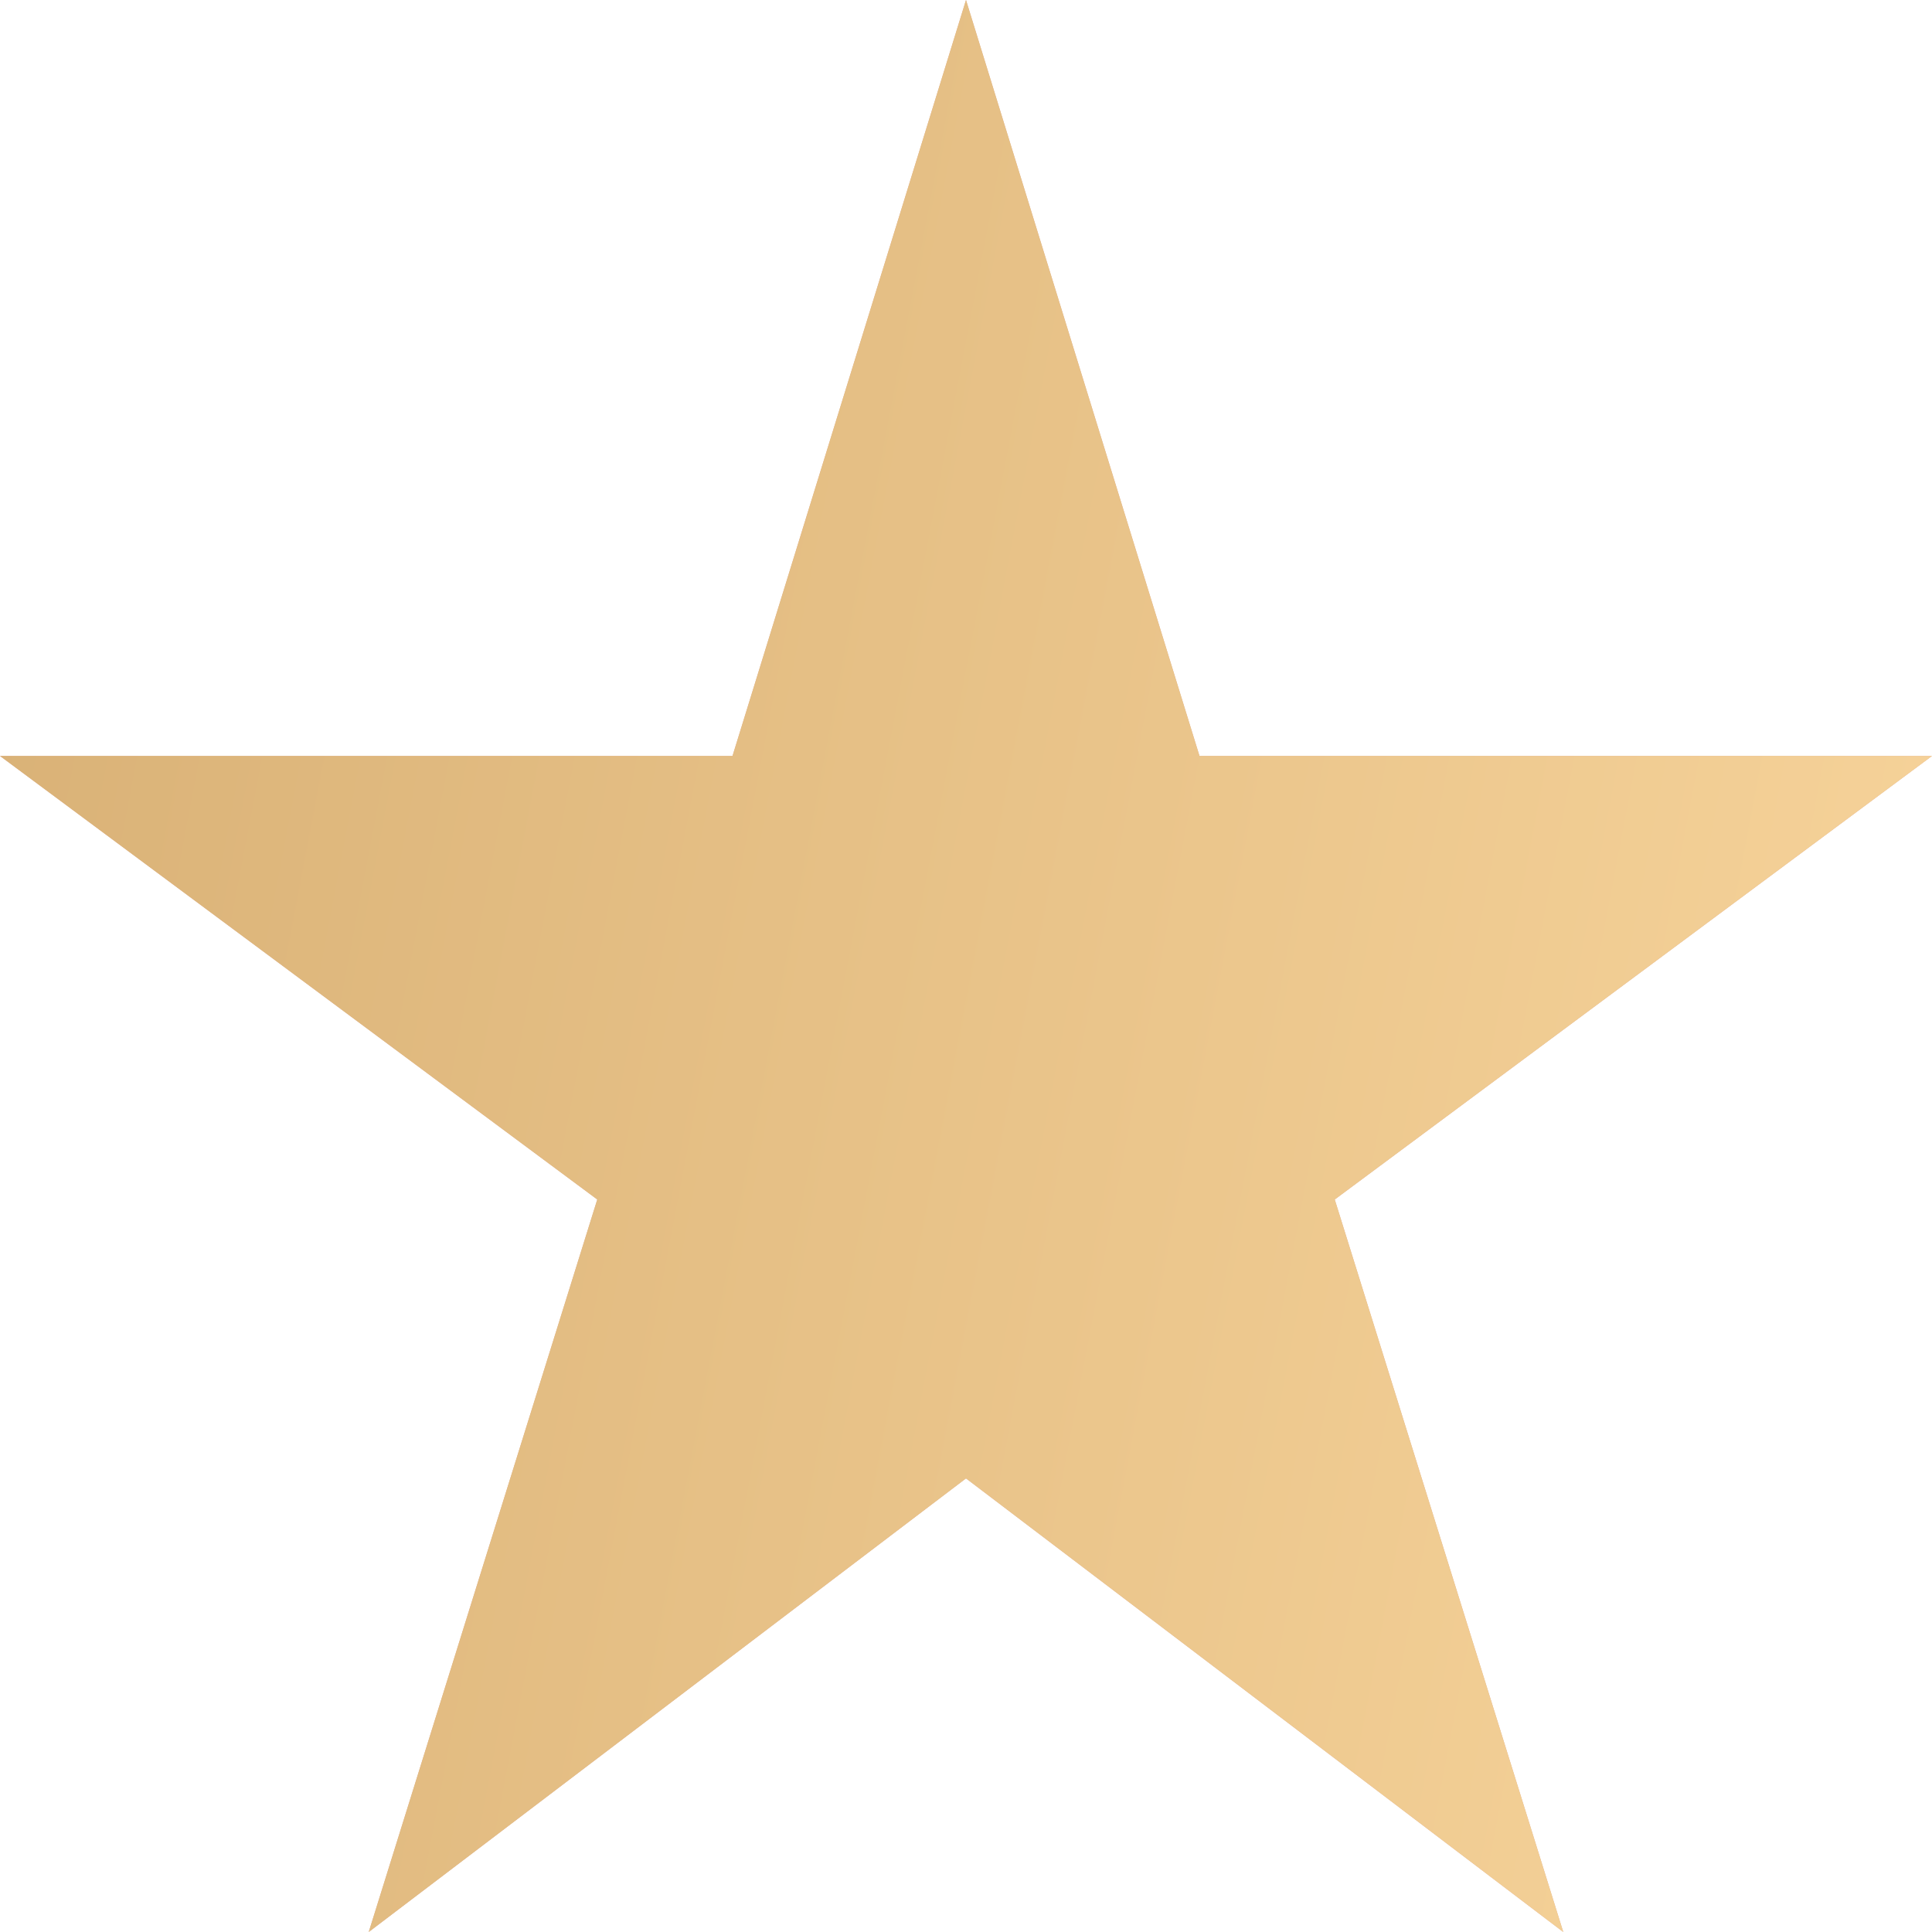<svg width="14" height="14" viewBox="0 0 14 14" fill="none" xmlns="http://www.w3.org/2000/svg">
<path d="M14 5.478H8.692L7 0L5.308 5.478H0L4.328 8.692L2.672 14L7 10.713L11.328 14L9.672 8.692L14 5.478Z" fill="#DFAD9A"/>
<path d="M14 5.478H8.692L7 0L5.308 5.478H0L4.328 8.692L2.672 14L7 10.713L11.328 14L9.672 8.692L14 5.478Z" fill="url(#paint0_linear)"/>
<defs>
<linearGradient id="paint0_linear" x1="14.544" y1="14" x2="-2.062" y2="10.843" gradientUnits="userSpaceOnUse">
<stop stop-color="#F9D69D"/>
<stop offset="1" stop-color="#D8B075"/>
</linearGradient>
</defs>
</svg>
